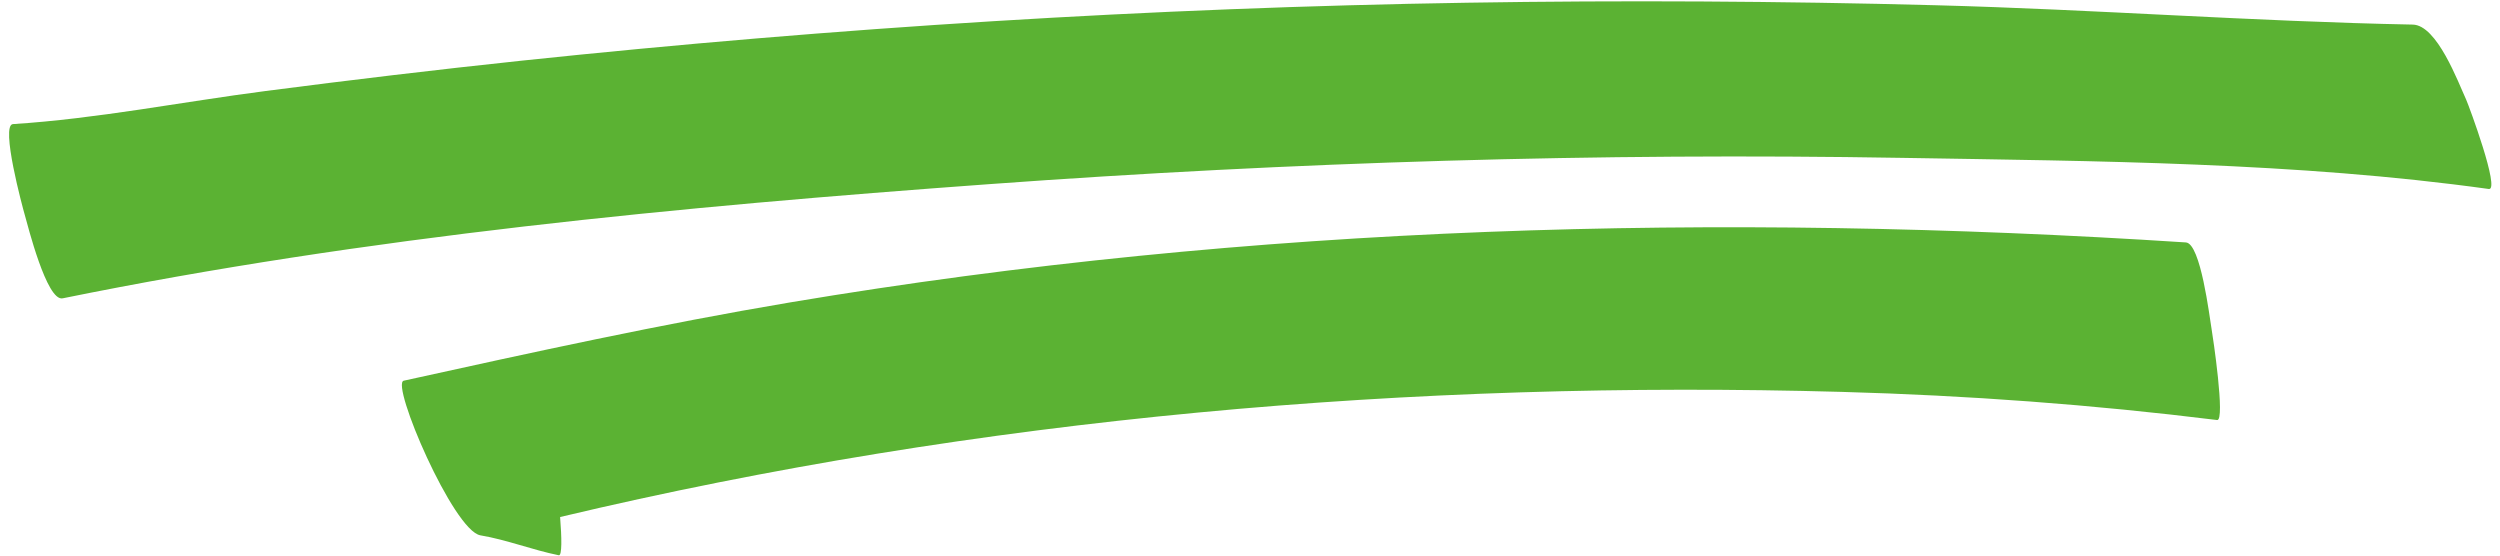 <?xml version="1.0" encoding="UTF-8" standalone="no"?><svg xmlns="http://www.w3.org/2000/svg" xmlns:xlink="http://www.w3.org/1999/xlink" fill="#000000" height="85.9" preserveAspectRatio="xMidYMid meet" version="1" viewBox="-1.4 -0.2 386.4 85.9" width="386.4" zoomAndPan="magnify"><g id="change1_1"><path d="M383.27,29.01c-29.79-4.14-60.6-4.3-90.63-4.81c-47.06-0.8-94.18,0.64-141.12,4.06 c-47.78,3.48-96.26,8.09-143.24,17.65c-2.46,0.5-5.41-11.37-5.85-12.89C2.1,31.88-1.36,19.11,0.6,18.98 c13.02-0.83,26.08-3.43,39.03-5.11c13.17-1.71,26.36-3.29,39.57-4.69C127.75,4.06,176.53,1,225.36,0.22 c24.14-0.39,48.29-0.25,72.43,0.39c24.59,0.65,49.14,2.51,73.72,2.99c3.77,0.07,7.02,8.92,8.26,11.6 C380.17,16.08,385.07,29.26,383.27,29.01z M336.45,37.27c-72.01-4.68-144.23-2.74-215.67,9.26C100.74,49.9,80.89,54.26,61,58.64 c-2.07,0.46,7.67,23.19,11.85,23.9c4.1,0.69,8.04,2.26,12.11,3.08c0.53,0.11,0.46-2.74,0.21-5.91 C150,64.29,217.26,58.52,283.27,60.37c19.39,0.54,38.72,1.96,58.01,4.35c1.3,0.16-0.68-13.05-0.86-14.08 C340.1,48.8,338.75,37.42,336.45,37.27z" fill="#5bb233"/></g></svg>
